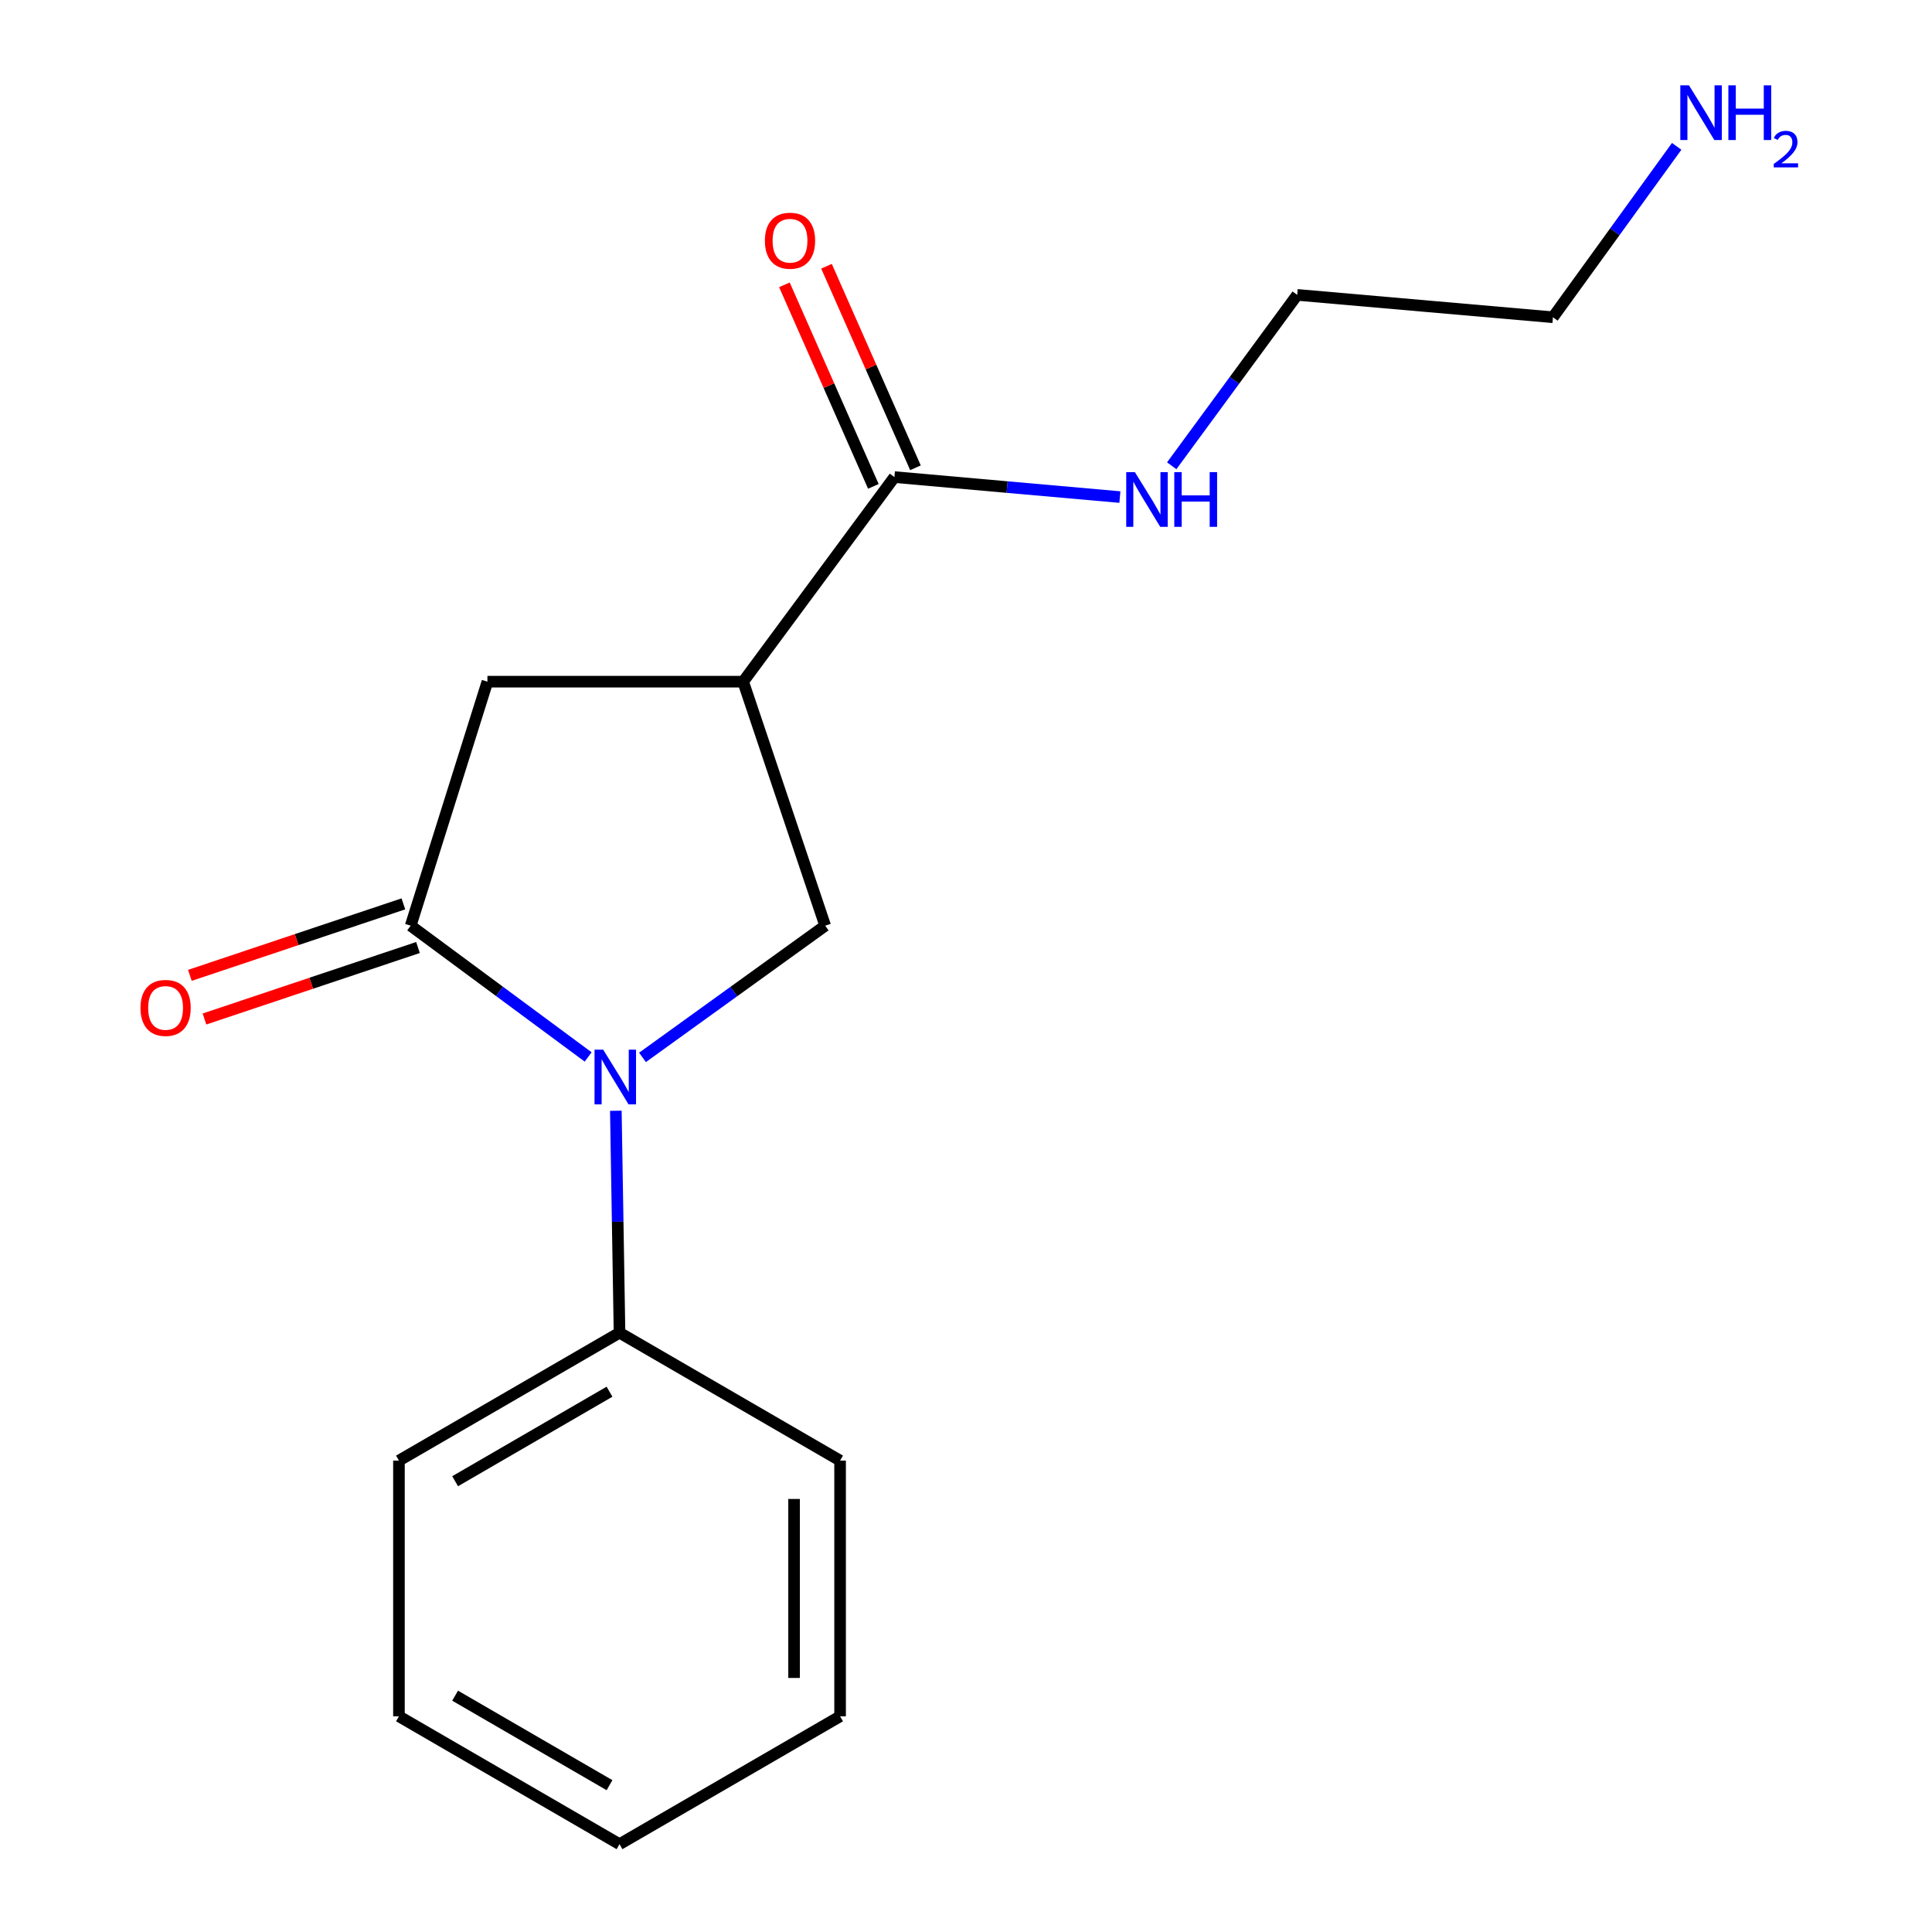 <?xml version='1.0' encoding='iso-8859-1'?>
<svg version='1.1' baseProfile='full'
              xmlns='http://www.w3.org/2000/svg'
                      xmlns:rdkit='http://www.rdkit.org/xml'
                      xmlns:xlink='http://www.w3.org/1999/xlink'
                  xml:space='preserve'
width='1000px' height='1000px' viewBox='0 0 1000 1000'>
<!-- END OF HEADER -->
<rect style='opacity:1.0;fill:#FFFFFF;stroke:none' width='1000' height='1000' x='0' y='0'> </rect>
<path class='bond-0' d='M 304.433,547.08 L 258.501,513.108' style='fill:none;fill-rule:evenodd;stroke:#0000FF;stroke-width:6px;stroke-linecap:butt;stroke-linejoin:miter;stroke-opacity:1' />
<path class='bond-0' d='M 258.501,513.108 L 212.568,479.137' style='fill:none;fill-rule:evenodd;stroke:#000000;stroke-width:6px;stroke-linecap:butt;stroke-linejoin:miter;stroke-opacity:1' />
<path class='bond-2' d='M 332.554,547.303 L 379.835,513.22' style='fill:none;fill-rule:evenodd;stroke:#0000FF;stroke-width:6px;stroke-linecap:butt;stroke-linejoin:miter;stroke-opacity:1' />
<path class='bond-2' d='M 379.835,513.22 L 427.116,479.137' style='fill:none;fill-rule:evenodd;stroke:#000000;stroke-width:6px;stroke-linecap:butt;stroke-linejoin:miter;stroke-opacity:1' />
<path class='bond-5' d='M 318.756,574.928 L 319.709,632.368' style='fill:none;fill-rule:evenodd;stroke:#0000FF;stroke-width:6px;stroke-linecap:butt;stroke-linejoin:miter;stroke-opacity:1' />
<path class='bond-5' d='M 319.709,632.368 L 320.662,689.808' style='fill:none;fill-rule:evenodd;stroke:#000000;stroke-width:6px;stroke-linecap:butt;stroke-linejoin:miter;stroke-opacity:1' />
<path class='bond-4' d='M 212.568,479.137 L 252.291,352.835' style='fill:none;fill-rule:evenodd;stroke:#000000;stroke-width:6px;stroke-linecap:butt;stroke-linejoin:miter;stroke-opacity:1' />
<path class='bond-6' d='M 208.787,467.844 L 153.53,486.346' style='fill:none;fill-rule:evenodd;stroke:#000000;stroke-width:6px;stroke-linecap:butt;stroke-linejoin:miter;stroke-opacity:1' />
<path class='bond-6' d='M 153.53,486.346 L 98.274,504.847' style='fill:none;fill-rule:evenodd;stroke:#FF0000;stroke-width:6px;stroke-linecap:butt;stroke-linejoin:miter;stroke-opacity:1' />
<path class='bond-6' d='M 216.349,490.43 L 161.093,508.931' style='fill:none;fill-rule:evenodd;stroke:#000000;stroke-width:6px;stroke-linecap:butt;stroke-linejoin:miter;stroke-opacity:1' />
<path class='bond-6' d='M 161.093,508.931 L 105.836,527.433' style='fill:none;fill-rule:evenodd;stroke:#FF0000;stroke-width:6px;stroke-linecap:butt;stroke-linejoin:miter;stroke-opacity:1' />
<path class='bond-1' d='M 384.654,352.835 L 427.116,479.137' style='fill:none;fill-rule:evenodd;stroke:#000000;stroke-width:6px;stroke-linecap:butt;stroke-linejoin:miter;stroke-opacity:1' />
<path class='bond-3' d='M 384.654,352.835 L 462.949,246.937' style='fill:none;fill-rule:evenodd;stroke:#000000;stroke-width:6px;stroke-linecap:butt;stroke-linejoin:miter;stroke-opacity:1' />
<path class='bond-17' d='M 384.654,352.835 L 252.291,352.835' style='fill:none;fill-rule:evenodd;stroke:#000000;stroke-width:6px;stroke-linecap:butt;stroke-linejoin:miter;stroke-opacity:1' />
<path class='bond-7' d='M 473.844,242.128 L 450.82,189.968' style='fill:none;fill-rule:evenodd;stroke:#000000;stroke-width:6px;stroke-linecap:butt;stroke-linejoin:miter;stroke-opacity:1' />
<path class='bond-7' d='M 450.82,189.968 L 427.795,137.809' style='fill:none;fill-rule:evenodd;stroke:#FF0000;stroke-width:6px;stroke-linecap:butt;stroke-linejoin:miter;stroke-opacity:1' />
<path class='bond-7' d='M 452.054,251.746 L 429.03,199.587' style='fill:none;fill-rule:evenodd;stroke:#000000;stroke-width:6px;stroke-linecap:butt;stroke-linejoin:miter;stroke-opacity:1' />
<path class='bond-7' d='M 429.03,199.587 L 406.006,147.427' style='fill:none;fill-rule:evenodd;stroke:#FF0000;stroke-width:6px;stroke-linecap:butt;stroke-linejoin:miter;stroke-opacity:1' />
<path class='bond-8' d='M 462.949,246.937 L 521.299,252.111' style='fill:none;fill-rule:evenodd;stroke:#000000;stroke-width:6px;stroke-linecap:butt;stroke-linejoin:miter;stroke-opacity:1' />
<path class='bond-8' d='M 521.299,252.111 L 579.65,257.285' style='fill:none;fill-rule:evenodd;stroke:#0000FF;stroke-width:6px;stroke-linecap:butt;stroke-linejoin:miter;stroke-opacity:1' />
<path class='bond-10' d='M 320.662,689.808 L 206.495,756.009' style='fill:none;fill-rule:evenodd;stroke:#000000;stroke-width:6px;stroke-linecap:butt;stroke-linejoin:miter;stroke-opacity:1' />
<path class='bond-10' d='M 315.485,720.342 L 235.568,766.683' style='fill:none;fill-rule:evenodd;stroke:#000000;stroke-width:6px;stroke-linecap:butt;stroke-linejoin:miter;stroke-opacity:1' />
<path class='bond-11' d='M 320.662,689.808 L 434.83,756.009' style='fill:none;fill-rule:evenodd;stroke:#000000;stroke-width:6px;stroke-linecap:butt;stroke-linejoin:miter;stroke-opacity:1' />
<path class='bond-12' d='M 606.481,241.084 L 638.959,196.858' style='fill:none;fill-rule:evenodd;stroke:#0000FF;stroke-width:6px;stroke-linecap:butt;stroke-linejoin:miter;stroke-opacity:1' />
<path class='bond-12' d='M 638.959,196.858 L 671.436,152.631' style='fill:none;fill-rule:evenodd;stroke:#000000;stroke-width:6px;stroke-linecap:butt;stroke-linejoin:miter;stroke-opacity:1' />
<path class='bond-9' d='M 867.847,75.753 L 835.823,119.981' style='fill:none;fill-rule:evenodd;stroke:#0000FF;stroke-width:6px;stroke-linecap:butt;stroke-linejoin:miter;stroke-opacity:1' />
<path class='bond-9' d='M 835.823,119.981 L 803.799,164.209' style='fill:none;fill-rule:evenodd;stroke:#000000;stroke-width:6px;stroke-linecap:butt;stroke-linejoin:miter;stroke-opacity:1' />
<path class='bond-15' d='M 206.495,756.009 L 206.495,888.358' style='fill:none;fill-rule:evenodd;stroke:#000000;stroke-width:6px;stroke-linecap:butt;stroke-linejoin:miter;stroke-opacity:1' />
<path class='bond-14' d='M 434.83,756.009 L 434.83,888.358' style='fill:none;fill-rule:evenodd;stroke:#000000;stroke-width:6px;stroke-linecap:butt;stroke-linejoin:miter;stroke-opacity:1' />
<path class='bond-14' d='M 411.012,775.861 L 411.012,868.505' style='fill:none;fill-rule:evenodd;stroke:#000000;stroke-width:6px;stroke-linecap:butt;stroke-linejoin:miter;stroke-opacity:1' />
<path class='bond-13' d='M 671.436,152.631 L 803.799,164.209' style='fill:none;fill-rule:evenodd;stroke:#000000;stroke-width:6px;stroke-linecap:butt;stroke-linejoin:miter;stroke-opacity:1' />
<path class='bond-16' d='M 434.83,888.358 L 320.662,954.545' style='fill:none;fill-rule:evenodd;stroke:#000000;stroke-width:6px;stroke-linecap:butt;stroke-linejoin:miter;stroke-opacity:1' />
<path class='bond-18' d='M 206.495,888.358 L 320.662,954.545' style='fill:none;fill-rule:evenodd;stroke:#000000;stroke-width:6px;stroke-linecap:butt;stroke-linejoin:miter;stroke-opacity:1' />
<path class='bond-18' d='M 235.566,877.68 L 315.483,924.012' style='fill:none;fill-rule:evenodd;stroke:#000000;stroke-width:6px;stroke-linecap:butt;stroke-linejoin:miter;stroke-opacity:1' />
<path  class='atom-0' d='M 312.206 543.299
L 321.486 558.299
Q 322.406 559.779, 323.886 562.459
Q 325.366 565.139, 325.446 565.299
L 325.446 543.299
L 329.206 543.299
L 329.206 571.619
L 325.326 571.619
L 315.366 555.219
Q 314.206 553.299, 312.966 551.099
Q 311.766 548.899, 311.406 548.219
L 311.406 571.619
L 307.726 571.619
L 307.726 543.299
L 312.206 543.299
' fill='#0000FF'/>
<path  class='atom-7' d='M 72.71 521.692
Q 72.71 514.892, 76.07 511.092
Q 79.43 507.292, 85.71 507.292
Q 91.99 507.292, 95.35 511.092
Q 98.71 514.892, 98.71 521.692
Q 98.71 528.572, 95.311 532.492
Q 91.91 536.372, 85.71 536.372
Q 79.471 536.372, 76.07 532.492
Q 72.71 528.612, 72.71 521.692
M 85.71 533.172
Q 90.031 533.172, 92.35 530.292
Q 94.71 527.372, 94.71 521.692
Q 94.71 516.132, 92.35 513.332
Q 90.031 510.492, 85.71 510.492
Q 81.391 510.492, 79.031 513.292
Q 76.71 516.092, 76.71 521.692
Q 76.71 527.412, 79.031 530.292
Q 81.391 533.172, 85.71 533.172
' fill='#FF0000'/>
<path  class='atom-8' d='M 395.908 124.592
Q 395.908 117.792, 399.268 113.992
Q 402.628 110.192, 408.908 110.192
Q 415.188 110.192, 418.548 113.992
Q 421.908 117.792, 421.908 124.592
Q 421.908 131.472, 418.508 135.392
Q 415.108 139.272, 408.908 139.272
Q 402.668 139.272, 399.268 135.392
Q 395.908 131.512, 395.908 124.592
M 408.908 136.072
Q 413.228 136.072, 415.548 133.192
Q 417.908 130.272, 417.908 124.592
Q 417.908 119.032, 415.548 116.232
Q 413.228 113.392, 408.908 113.392
Q 404.588 113.392, 402.228 116.192
Q 399.908 118.992, 399.908 124.592
Q 399.908 130.312, 402.228 133.192
Q 404.588 136.072, 408.908 136.072
' fill='#FF0000'/>
<path  class='atom-9' d='M 587.41 244.369
L 596.69 259.369
Q 597.61 260.849, 599.09 263.529
Q 600.57 266.209, 600.65 266.369
L 600.65 244.369
L 604.41 244.369
L 604.41 272.689
L 600.53 272.689
L 590.57 256.289
Q 589.41 254.369, 588.17 252.169
Q 586.97 249.969, 586.61 249.289
L 586.61 272.689
L 582.93 272.689
L 582.93 244.369
L 587.41 244.369
' fill='#0000FF'/>
<path  class='atom-9' d='M 607.81 244.369
L 611.65 244.369
L 611.65 256.409
L 626.13 256.409
L 626.13 244.369
L 629.97 244.369
L 629.97 272.689
L 626.13 272.689
L 626.13 259.609
L 611.65 259.609
L 611.65 272.689
L 607.81 272.689
L 607.81 244.369
' fill='#0000FF'/>
<path  class='atom-10' d='M 874.206 44.165
L 883.486 59.165
Q 884.406 60.645, 885.886 63.325
Q 887.366 66.005, 887.446 66.165
L 887.446 44.165
L 891.206 44.165
L 891.206 72.485
L 887.326 72.485
L 877.366 56.085
Q 876.206 54.165, 874.966 51.965
Q 873.766 49.765, 873.406 49.085
L 873.406 72.485
L 869.726 72.485
L 869.726 44.165
L 874.206 44.165
' fill='#0000FF'/>
<path  class='atom-10' d='M 894.606 44.165
L 898.446 44.165
L 898.446 56.205
L 912.926 56.205
L 912.926 44.165
L 916.766 44.165
L 916.766 72.485
L 912.926 72.485
L 912.926 59.405
L 898.446 59.405
L 898.446 72.485
L 894.606 72.485
L 894.606 44.165
' fill='#0000FF'/>
<path  class='atom-10' d='M 918.139 71.491
Q 918.826 69.722, 920.462 68.746
Q 922.099 67.742, 924.37 67.742
Q 927.194 67.742, 928.778 69.273
Q 930.362 70.805, 930.362 73.524
Q 930.362 76.296, 928.303 78.883
Q 926.27 81.47, 922.046 84.533
L 930.679 84.533
L 930.679 86.645
L 918.086 86.645
L 918.086 84.876
Q 921.571 82.394, 923.63 80.546
Q 925.716 78.698, 926.719 77.035
Q 927.722 75.372, 927.722 73.656
Q 927.722 71.861, 926.825 70.858
Q 925.927 69.854, 924.37 69.854
Q 922.865 69.854, 921.862 70.462
Q 920.858 71.069, 920.146 72.415
L 918.139 71.491
' fill='#0000FF'/>
</svg>
